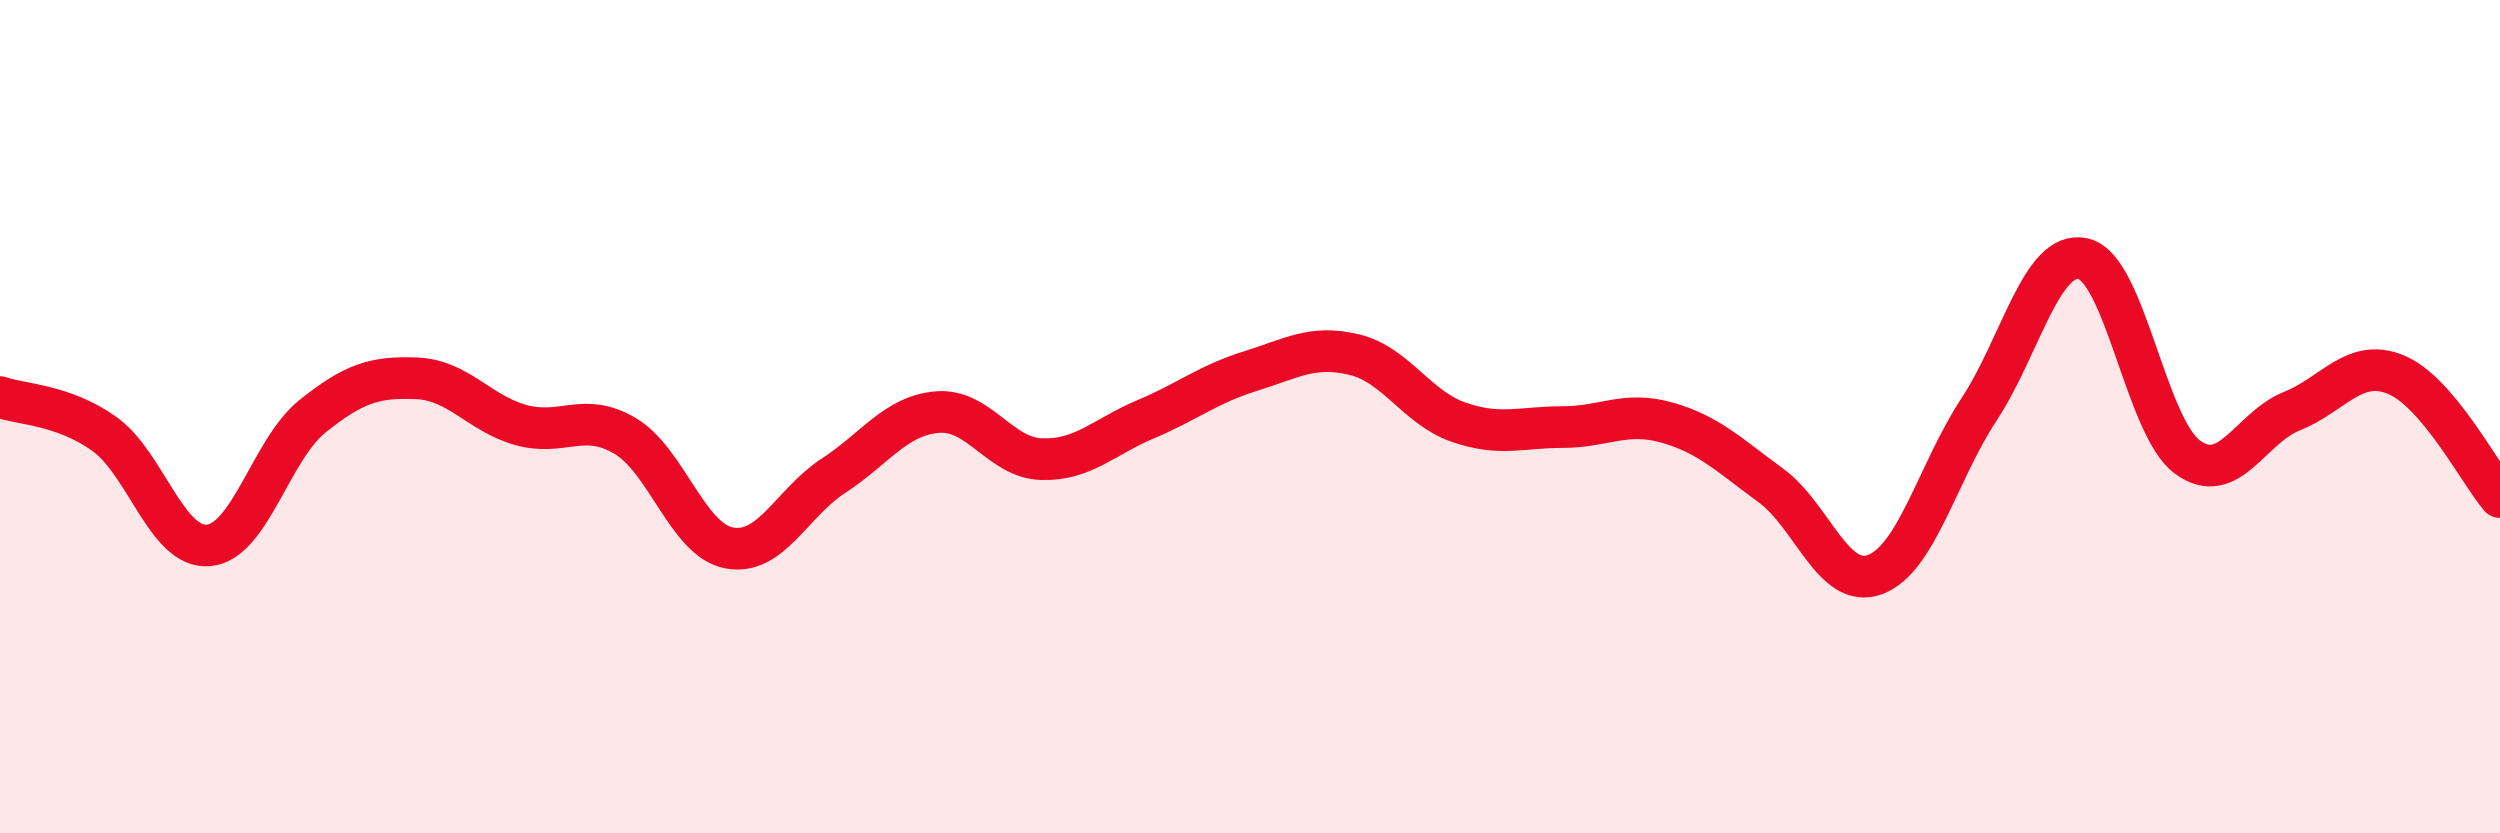 
    <svg width="60" height="20" viewBox="0 0 60 20" xmlns="http://www.w3.org/2000/svg">
      <path
        d="M 0,9.53 C 0.5,9.71 1.5,9.7 2.5,10.41 C 3.5,11.12 4,13.17 5,13.09 C 6,13.01 6.5,10.79 7.5,9.99 C 8.5,9.19 9,9.04 10,9.08 C 11,9.12 11.5,9.92 12.5,10.2 C 13.5,10.48 14,9.87 15,10.46 C 16,11.05 16.5,12.96 17.5,13.15 C 18.5,13.34 19,12.07 20,11.42 C 21,10.77 21.5,9.97 22.5,9.89 C 23.5,9.81 24,10.99 25,11.02 C 26,11.05 26.5,10.48 27.5,10.06 C 28.5,9.64 29,9.22 30,8.91 C 31,8.6 31.5,8.27 32.5,8.51 C 33.5,8.75 34,9.78 35,10.13 C 36,10.48 36.5,10.25 37.5,10.25 C 38.5,10.25 39,9.86 40,10.14 C 41,10.42 41.5,10.92 42.5,11.65 C 43.5,12.38 44,14.16 45,13.79 C 46,13.42 46.5,11.34 47.5,9.82 C 48.5,8.3 49,5.98 50,6.21 C 51,6.44 51.5,10.24 52.5,10.97 C 53.5,11.7 54,10.27 55,9.87 C 56,9.47 56.5,8.58 57.5,8.99 C 58.5,9.4 59.5,11.34 60,11.93L60 20L0 20Z"
        fill="#EB0A25"
        opacity="0.1"
        stroke-linecap="round"
        stroke-linejoin="round"
      />
      <path
        d="M 0,9.53 C 0.5,9.71 1.5,9.7 2.5,10.41 C 3.5,11.12 4,13.17 5,13.09 C 6,13.01 6.5,10.79 7.5,9.99 C 8.5,9.19 9,9.04 10,9.08 C 11,9.12 11.5,9.92 12.5,10.2 C 13.5,10.48 14,9.87 15,10.46 C 16,11.05 16.5,12.96 17.5,13.15 C 18.5,13.34 19,12.07 20,11.42 C 21,10.77 21.5,9.97 22.5,9.89 C 23.5,9.81 24,10.99 25,11.02 C 26,11.05 26.5,10.48 27.5,10.06 C 28.5,9.64 29,9.22 30,8.91 C 31,8.6 31.5,8.27 32.5,8.51 C 33.5,8.75 34,9.78 35,10.13 C 36,10.48 36.5,10.25 37.5,10.25 C 38.5,10.25 39,9.86 40,10.14 C 41,10.42 41.5,10.92 42.5,11.65 C 43.5,12.38 44,14.16 45,13.79 C 46,13.42 46.5,11.34 47.5,9.82 C 48.5,8.3 49,5.98 50,6.21 C 51,6.44 51.5,10.24 52.5,10.97 C 53.5,11.7 54,10.27 55,9.87 C 56,9.47 56.5,8.58 57.5,8.99 C 58.5,9.4 59.5,11.34 60,11.93"
        stroke="#EB0A25"
        stroke-width="1"
        fill="none"
        stroke-linecap="round"
        stroke-linejoin="round"
      />
    </svg>
  
